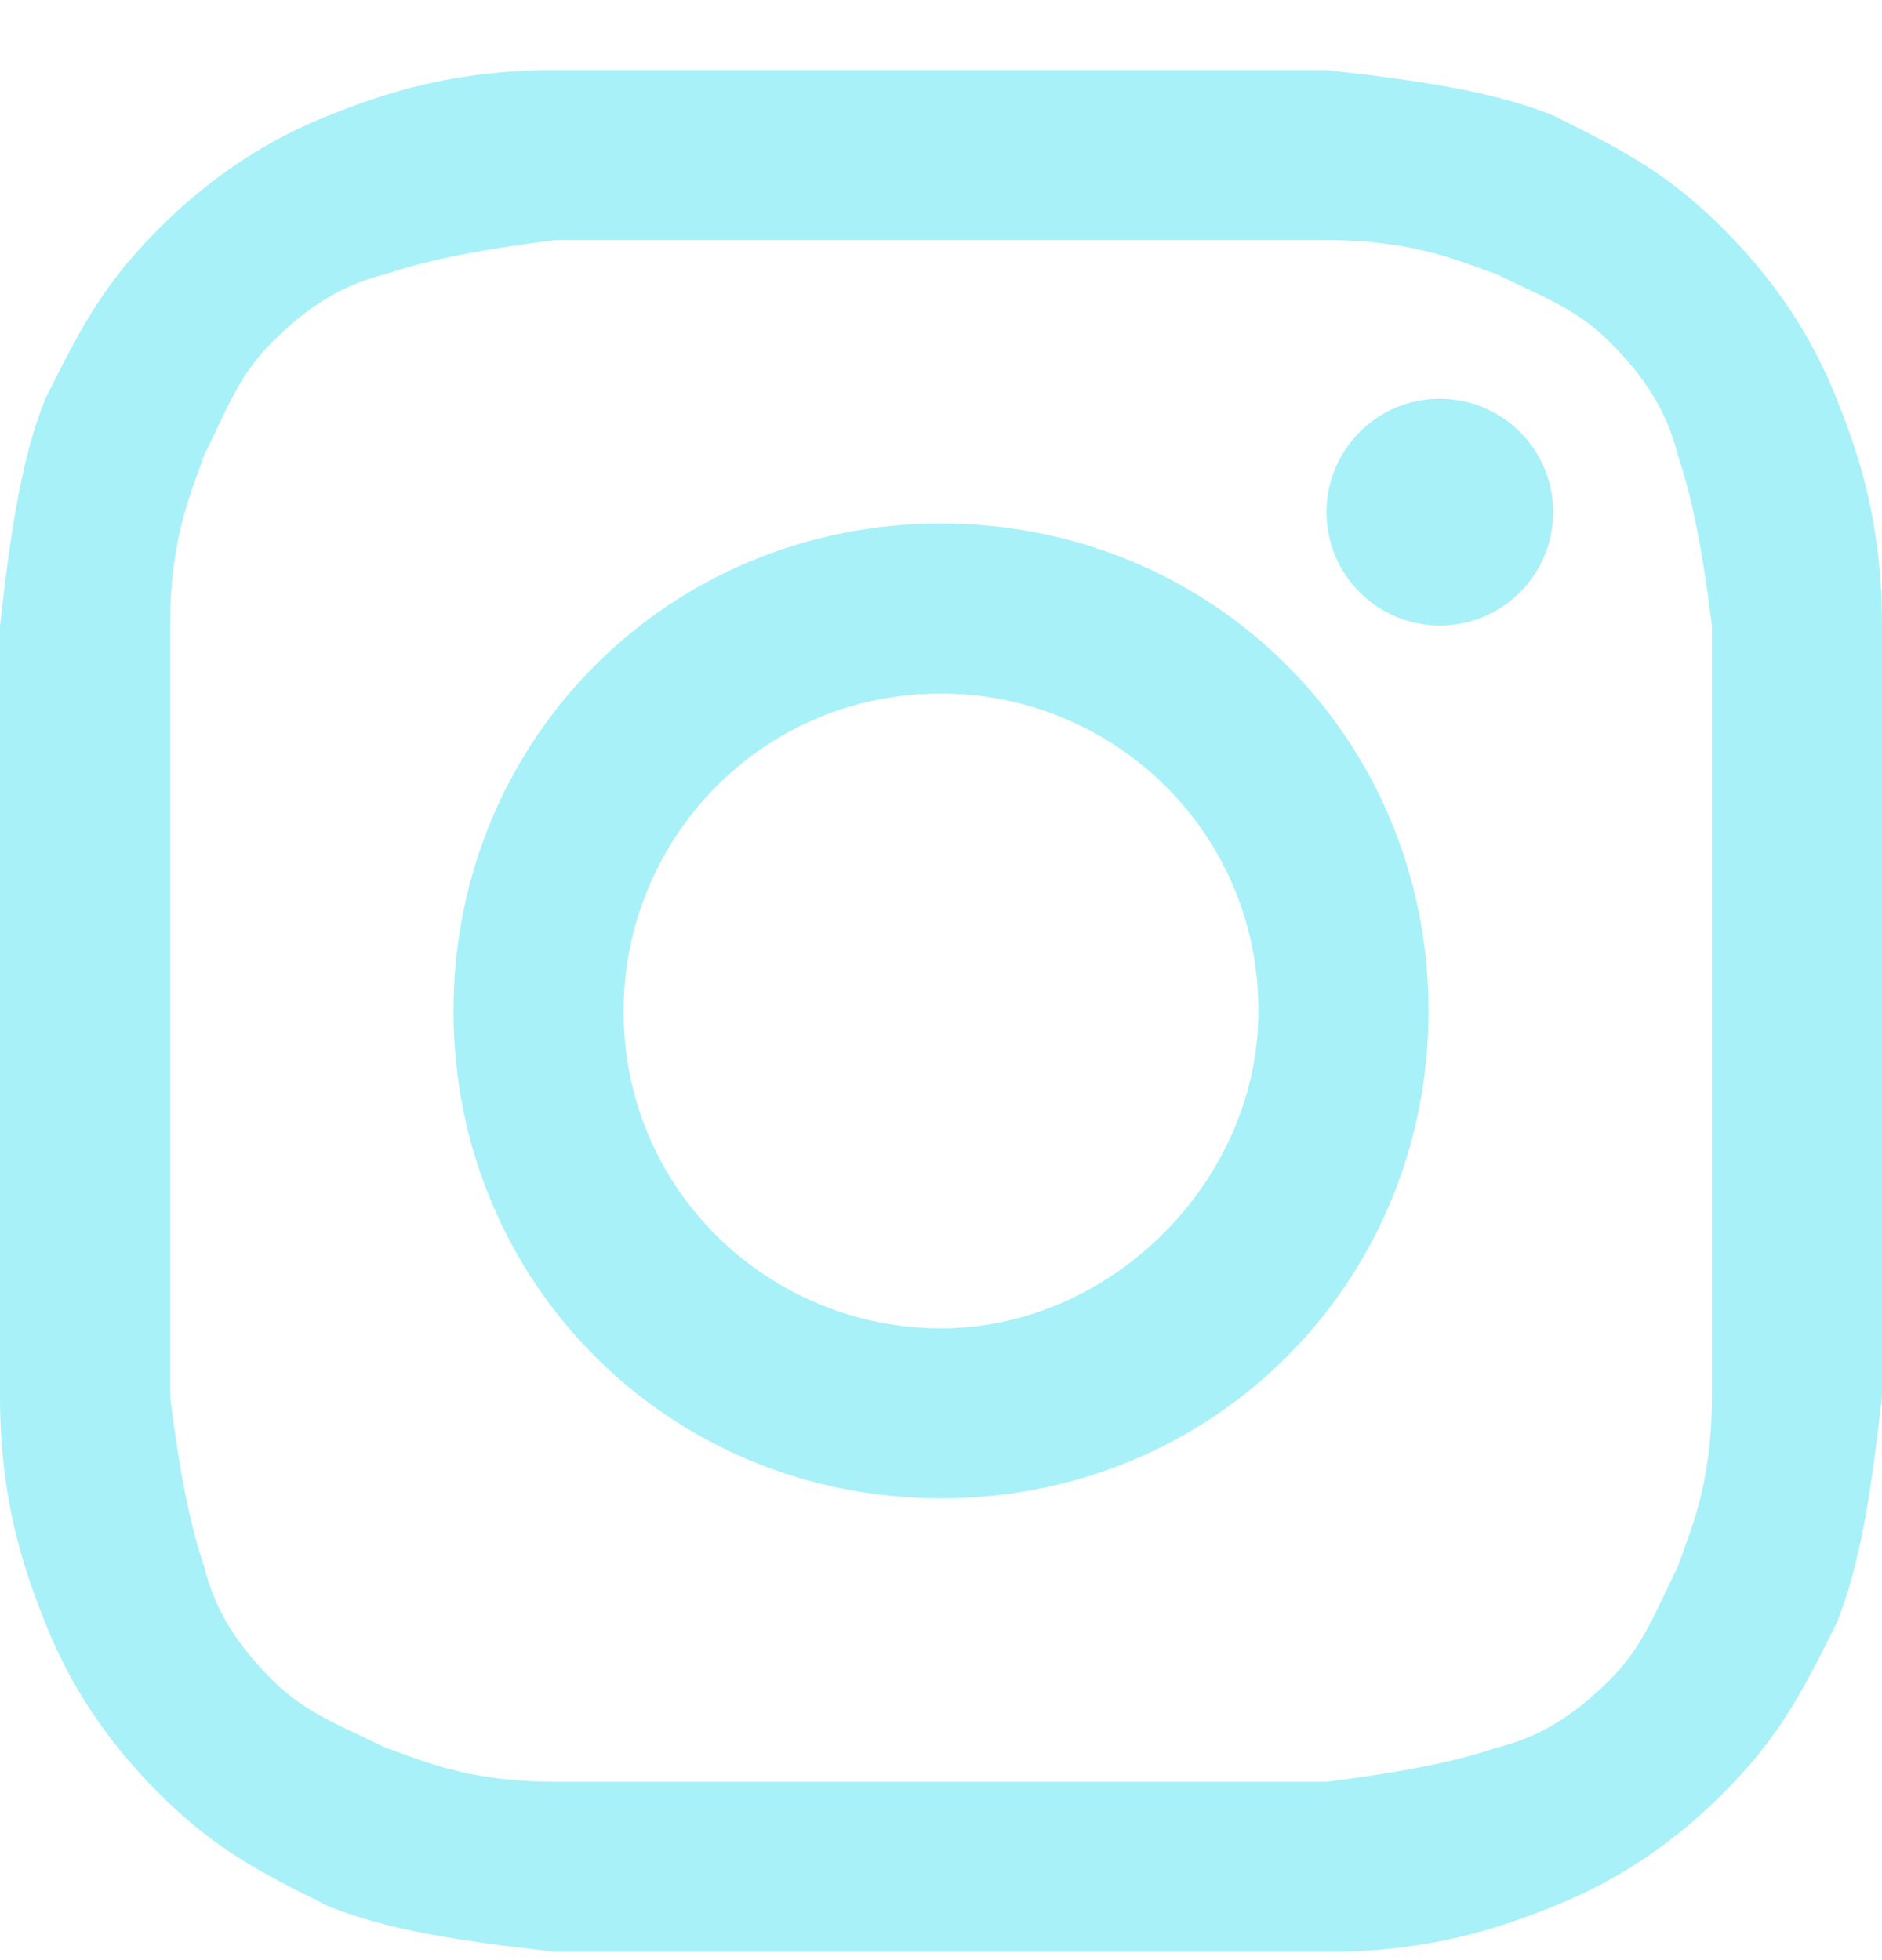 <svg width="24" height="25" viewBox="0 0 24 25" fill="none" xmlns="http://www.w3.org/2000/svg">
<path d="M12 3.062C15.181 3.062 15.614 3.062 16.916 3.062C18.072 3.062 18.651 3.352 19.084 3.496C19.663 3.785 20.096 3.93 20.53 4.364C20.964 4.797 21.253 5.231 21.398 5.809C21.542 6.243 21.687 6.821 21.831 7.978C21.831 9.279 21.831 9.568 21.831 12.894C21.831 16.219 21.831 16.508 21.831 17.809C21.831 18.966 21.542 19.544 21.398 19.978C21.108 20.556 20.964 20.99 20.53 21.424C20.096 21.858 19.663 22.147 19.084 22.291C18.651 22.436 18.072 22.58 16.916 22.725C15.614 22.725 15.325 22.725 12 22.725C8.675 22.725 8.386 22.725 7.084 22.725C5.928 22.725 5.349 22.436 4.916 22.291C4.337 22.002 3.904 21.858 3.47 21.424C3.036 20.99 2.747 20.556 2.602 19.978C2.458 19.544 2.313 18.966 2.169 17.809C2.169 16.508 2.169 16.219 2.169 12.894C2.169 9.568 2.169 9.279 2.169 7.978C2.169 6.821 2.458 6.243 2.602 5.809C2.892 5.231 3.036 4.797 3.47 4.364C3.904 3.93 4.337 3.641 4.916 3.496C5.349 3.352 5.928 3.207 7.084 3.062C8.386 3.062 8.819 3.062 12 3.062ZM12 0.894C8.675 0.894 8.386 0.894 7.084 0.894C5.783 0.894 4.916 1.183 4.193 1.472C3.47 1.761 2.747 2.195 2.024 2.918C1.301 3.641 1.012 4.219 0.578 5.086C0.289 5.809 0.145 6.677 0 7.978C0 9.279 0 9.713 0 12.894C0 16.219 0 16.508 0 17.809C0 19.11 0.289 19.978 0.578 20.701C0.867 21.424 1.301 22.147 2.024 22.87C2.747 23.593 3.325 23.882 4.193 24.315C4.916 24.605 5.783 24.749 7.084 24.894C8.386 24.894 8.819 24.894 12 24.894C15.181 24.894 15.614 24.894 16.916 24.894C18.217 24.894 19.084 24.605 19.807 24.315C20.53 24.026 21.253 23.593 21.976 22.87C22.699 22.147 22.988 21.568 23.422 20.701C23.711 19.978 23.855 19.11 24 17.809C24 16.508 24 16.074 24 12.894C24 9.713 24 9.279 24 7.978C24 6.677 23.711 5.809 23.422 5.086C23.133 4.364 22.699 3.641 21.976 2.918C21.253 2.195 20.675 1.906 19.807 1.472C19.084 1.183 18.217 1.038 16.916 0.894C15.614 0.894 15.325 0.894 12 0.894Z" fill="#A8F1F8"/>
<path d="M12 6.677C8.53 6.677 5.783 9.424 5.783 12.894C5.783 16.364 8.53 19.11 12 19.11C15.47 19.11 18.217 16.364 18.217 12.894C18.217 9.424 15.47 6.677 12 6.677ZM12 16.942C9.831 16.942 7.952 15.207 7.952 12.894C7.952 10.725 9.687 8.845 12 8.845C14.169 8.845 16.048 10.58 16.048 12.894C16.048 15.062 14.169 16.942 12 16.942Z" fill="#A8F1F8"/>
<path d="M18.361 7.978C19.16 7.978 19.807 7.331 19.807 6.532C19.807 5.734 19.16 5.086 18.361 5.086C17.563 5.086 16.916 5.734 16.916 6.532C16.916 7.331 17.563 7.978 18.361 7.978Z" fill="#A8F1F8"/>
</svg>
